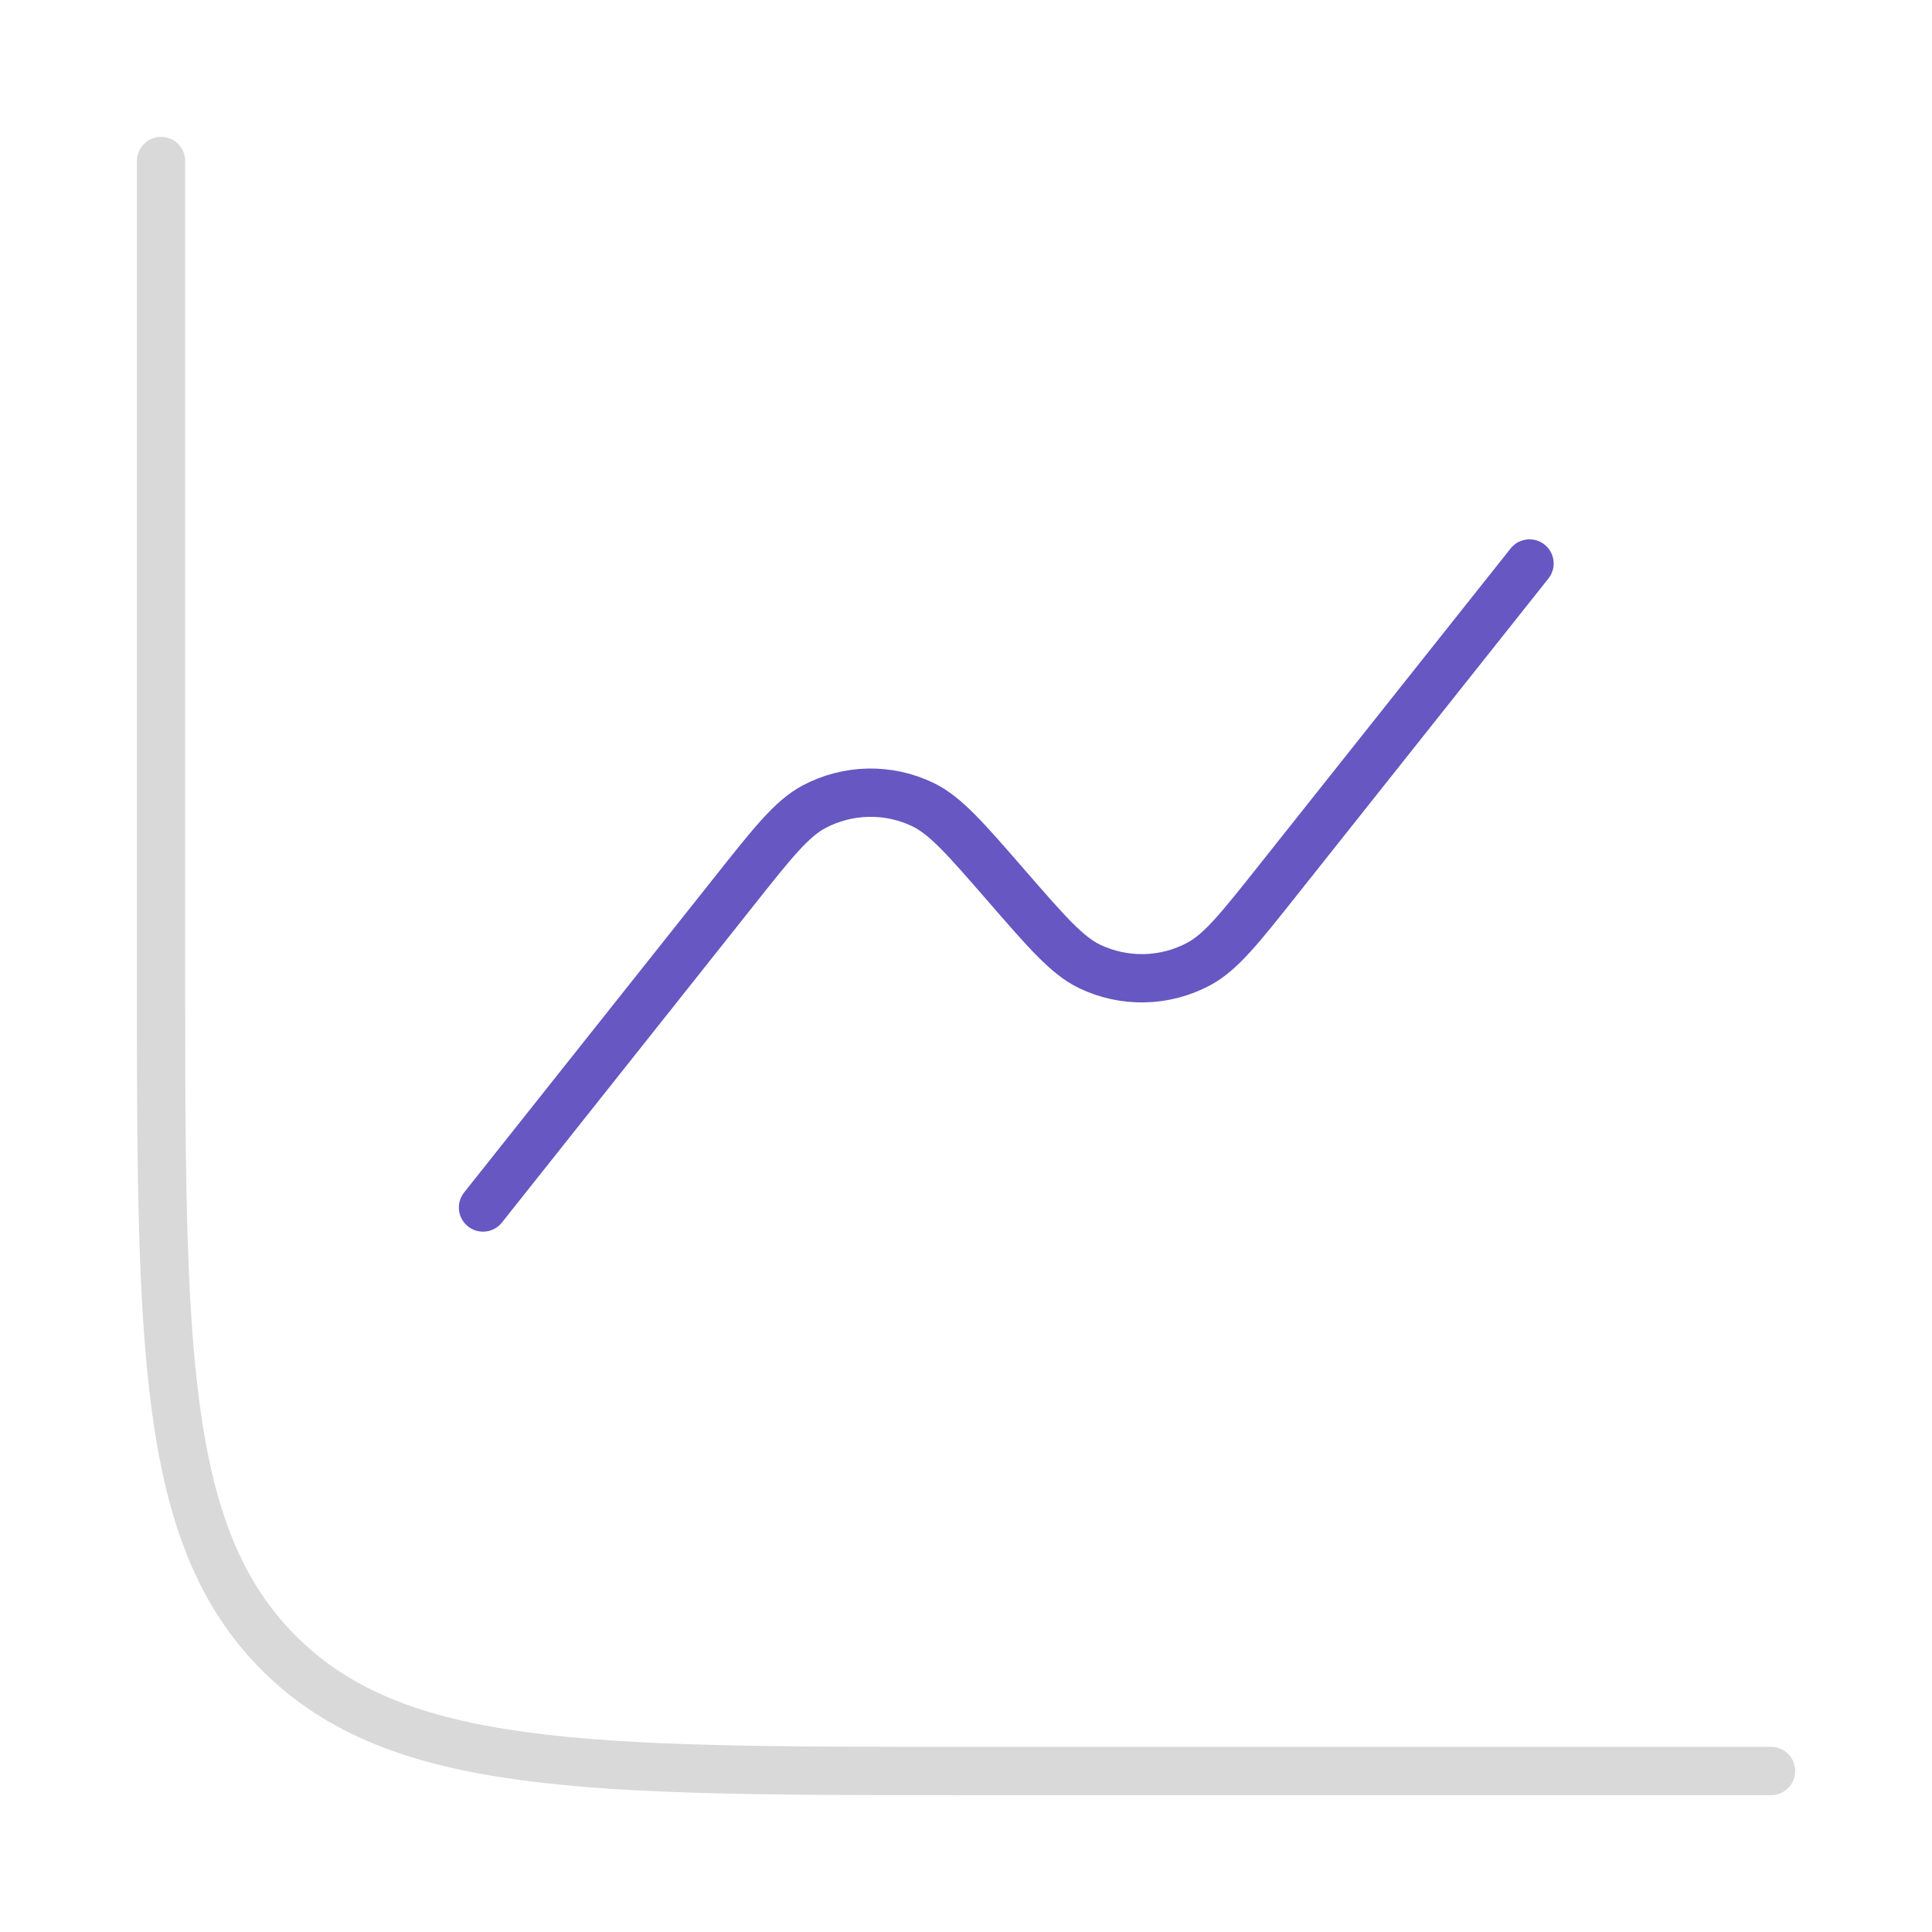 <svg width="80" height="80" viewBox="0 0 80 80" fill="none" xmlns="http://www.w3.org/2000/svg">
<path d="M73.335 73.333H40.001C24.288 73.333 16.431 73.333 11.548 68.45C6.668 63.573 6.668 55.713 6.668 40V6.667" stroke="#D9D9D9" stroke-width="2" stroke-linecap="round"/>
<path d="M20.001 50L30.394 36.913C31.984 34.907 32.781 33.903 33.694 33.413C34.387 33.043 35.158 32.841 35.944 32.824C36.73 32.807 37.509 32.976 38.217 33.317C39.151 33.767 39.987 34.733 41.667 36.667C43.347 38.6 44.184 39.567 45.117 40.017C45.826 40.356 46.604 40.524 47.389 40.507C48.175 40.489 48.945 40.287 49.637 39.917C50.551 39.43 51.347 38.427 52.937 36.423L63.334 23.333" stroke="#6657C2" stroke-width="2" stroke-linecap="round"/>
</svg>
